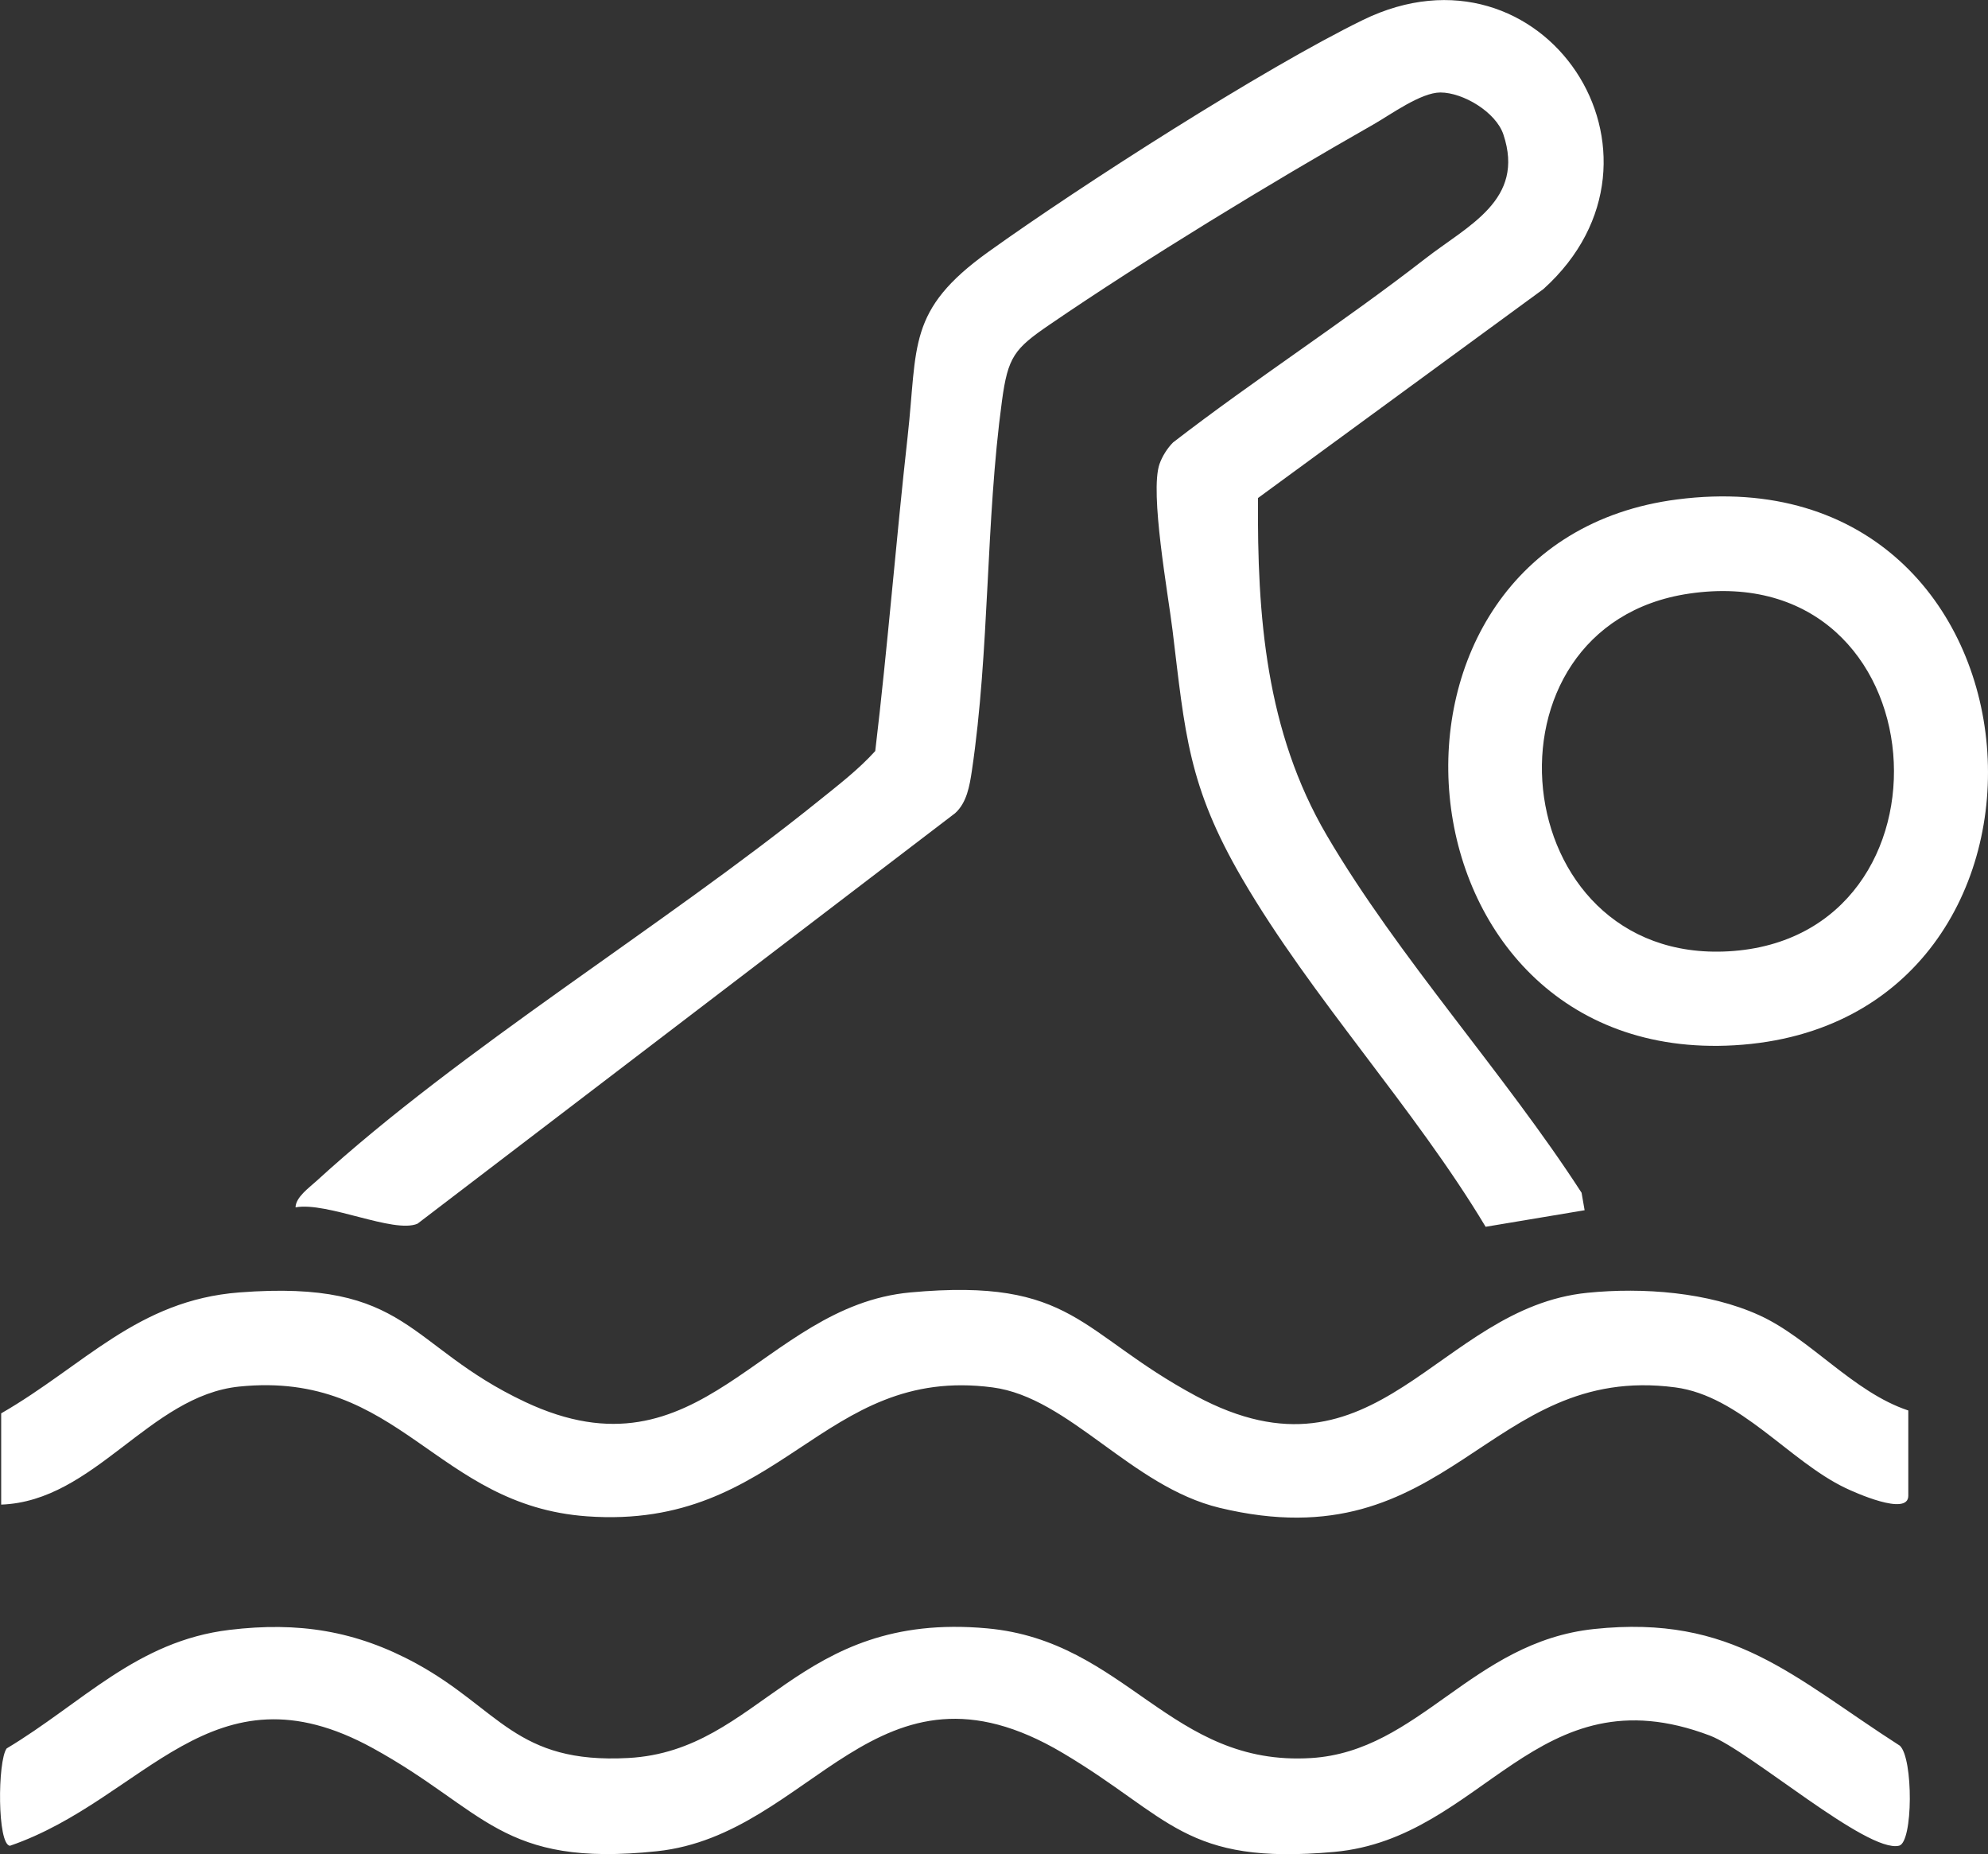 <?xml version="1.0" encoding="UTF-8"?> <svg xmlns="http://www.w3.org/2000/svg" id="_Слой_2" data-name="Слой 2" viewBox="0 0 337.75 314.95"><rect x="0" y="0" width="337.75" height="314.95" fill="#333333" stroke="none"/><defs><style> .cls-1 { fill: #fff; } </style></defs><g id="_Слой_1-2" data-name="Слой 1"><path class="cls-1" d="M269.21,205.57l-16.81,2.81c-12.14-20.24-29.56-38.89-41.36-59.14-9.2-15.78-9.71-24.72-11.83-42.17-.76-6.24-3.89-23.41-2.22-28.24.46-1.31,1.32-2.69,2.31-3.68,13.95-10.77,28.9-20.38,42.81-31.19,7.3-5.68,17.03-9.97,13.31-21.11-1.27-3.81-6.83-7.13-10.7-7.14-3.32,0-8.39,3.72-11.42,5.45-17.38,9.88-38.56,22.76-55,34-5.97,4.08-7.06,5.45-8.07,12.93-2.81,20.68-2.06,42.25-5.12,62.88-.38,2.53-.86,5.38-2.84,7.16l-91.34,69.73c-4.07,1.72-15.28-3.76-20.72-2.78.04-1.74,2.31-3.33,3.54-4.46,24.68-22.56,58.75-43.16,85.38-64.62,3.3-2.66,6.71-5.27,9.57-8.43,2.12-17.8,3.52-35.67,5.51-53.49,1.71-15.34-.15-21.37,13.71-31.3,15.68-11.24,46.67-31.1,63.62-39.38,30.62-14.95,55.73,23.08,30.69,45.69l-48.5,35.5c-.16,20.05,1.33,39.64,11.68,57.3,12.14,20.71,30.15,40.39,43.29,60.71l.52,2.98Z"></path><path class="cls-1" d="M324.21,239.57v14.5c0,3.57-9.24-.63-10.68-1.32-9.58-4.58-17.89-15.64-28.91-17.09-32.04-4.21-38.2,29.94-77.45,20.45-15.01-3.63-25.49-18.74-38.55-20.45-29.11-3.81-35.73,24.29-68.9,21.9-25.77-1.85-31.72-24.82-59.07-22.04-15.28,1.56-24.58,19.48-40.45,20.05v-15.5c14.09-8.11,23.14-19.21,40.46-20.54,28.96-2.23,28.33,9.06,48.51,18.58,30.04,14.17,40.08-16.24,65.49-18.58,27.85-2.56,28.59,6.87,48.51,17.58,30.86,16.58,40.99-14.98,66.54-17.52,9.4-.94,20.52-.12,29.17,3.81s15.95,13.07,25.32,16.18Z"></path><path class="cls-1" d="M38.99,276.85c11.67-1.41,21.48.12,31.73,5.71,14.12,7.72,16.89,17.09,36.04,16.05,22.58-1.23,28.45-24.98,60.94-22.02,23.67,2.15,31.14,23.51,55.06,22.03,18.38-1.14,27.29-19.72,48.08-21.92,23.61-2.49,33.73,8.14,51.93,19.82,2.31,2.14,2.26,16.42-.13,16.99-5.43,1.31-25.39-16.15-32.15-18.71-29.5-11.17-38.38,17.45-63.79,19.76-25.5,2.31-27.79-5.91-46.16-16.81-31.7-18.8-42.43,13.91-68.95,16.7s-29.06-6.97-48.25-17.51c-27.43-15.06-38.61,8.65-61.64,16.58-2.18-.16-2.13-14.39-.57-16.53,12.86-7.7,22.07-18.24,37.86-20.14Z"></path><path class="cls-1" d="M284.96,84.83c65.31-8.38,71.71,89.1,9.73,92.72-59.28,3.47-66.56-85.43-9.73-92.72ZM286.97,100.83c-37.04,5.44-31.38,62.92,6.7,60.76,40.49-2.3,36.34-67.08-6.7-60.76Z"></path></g></svg> 